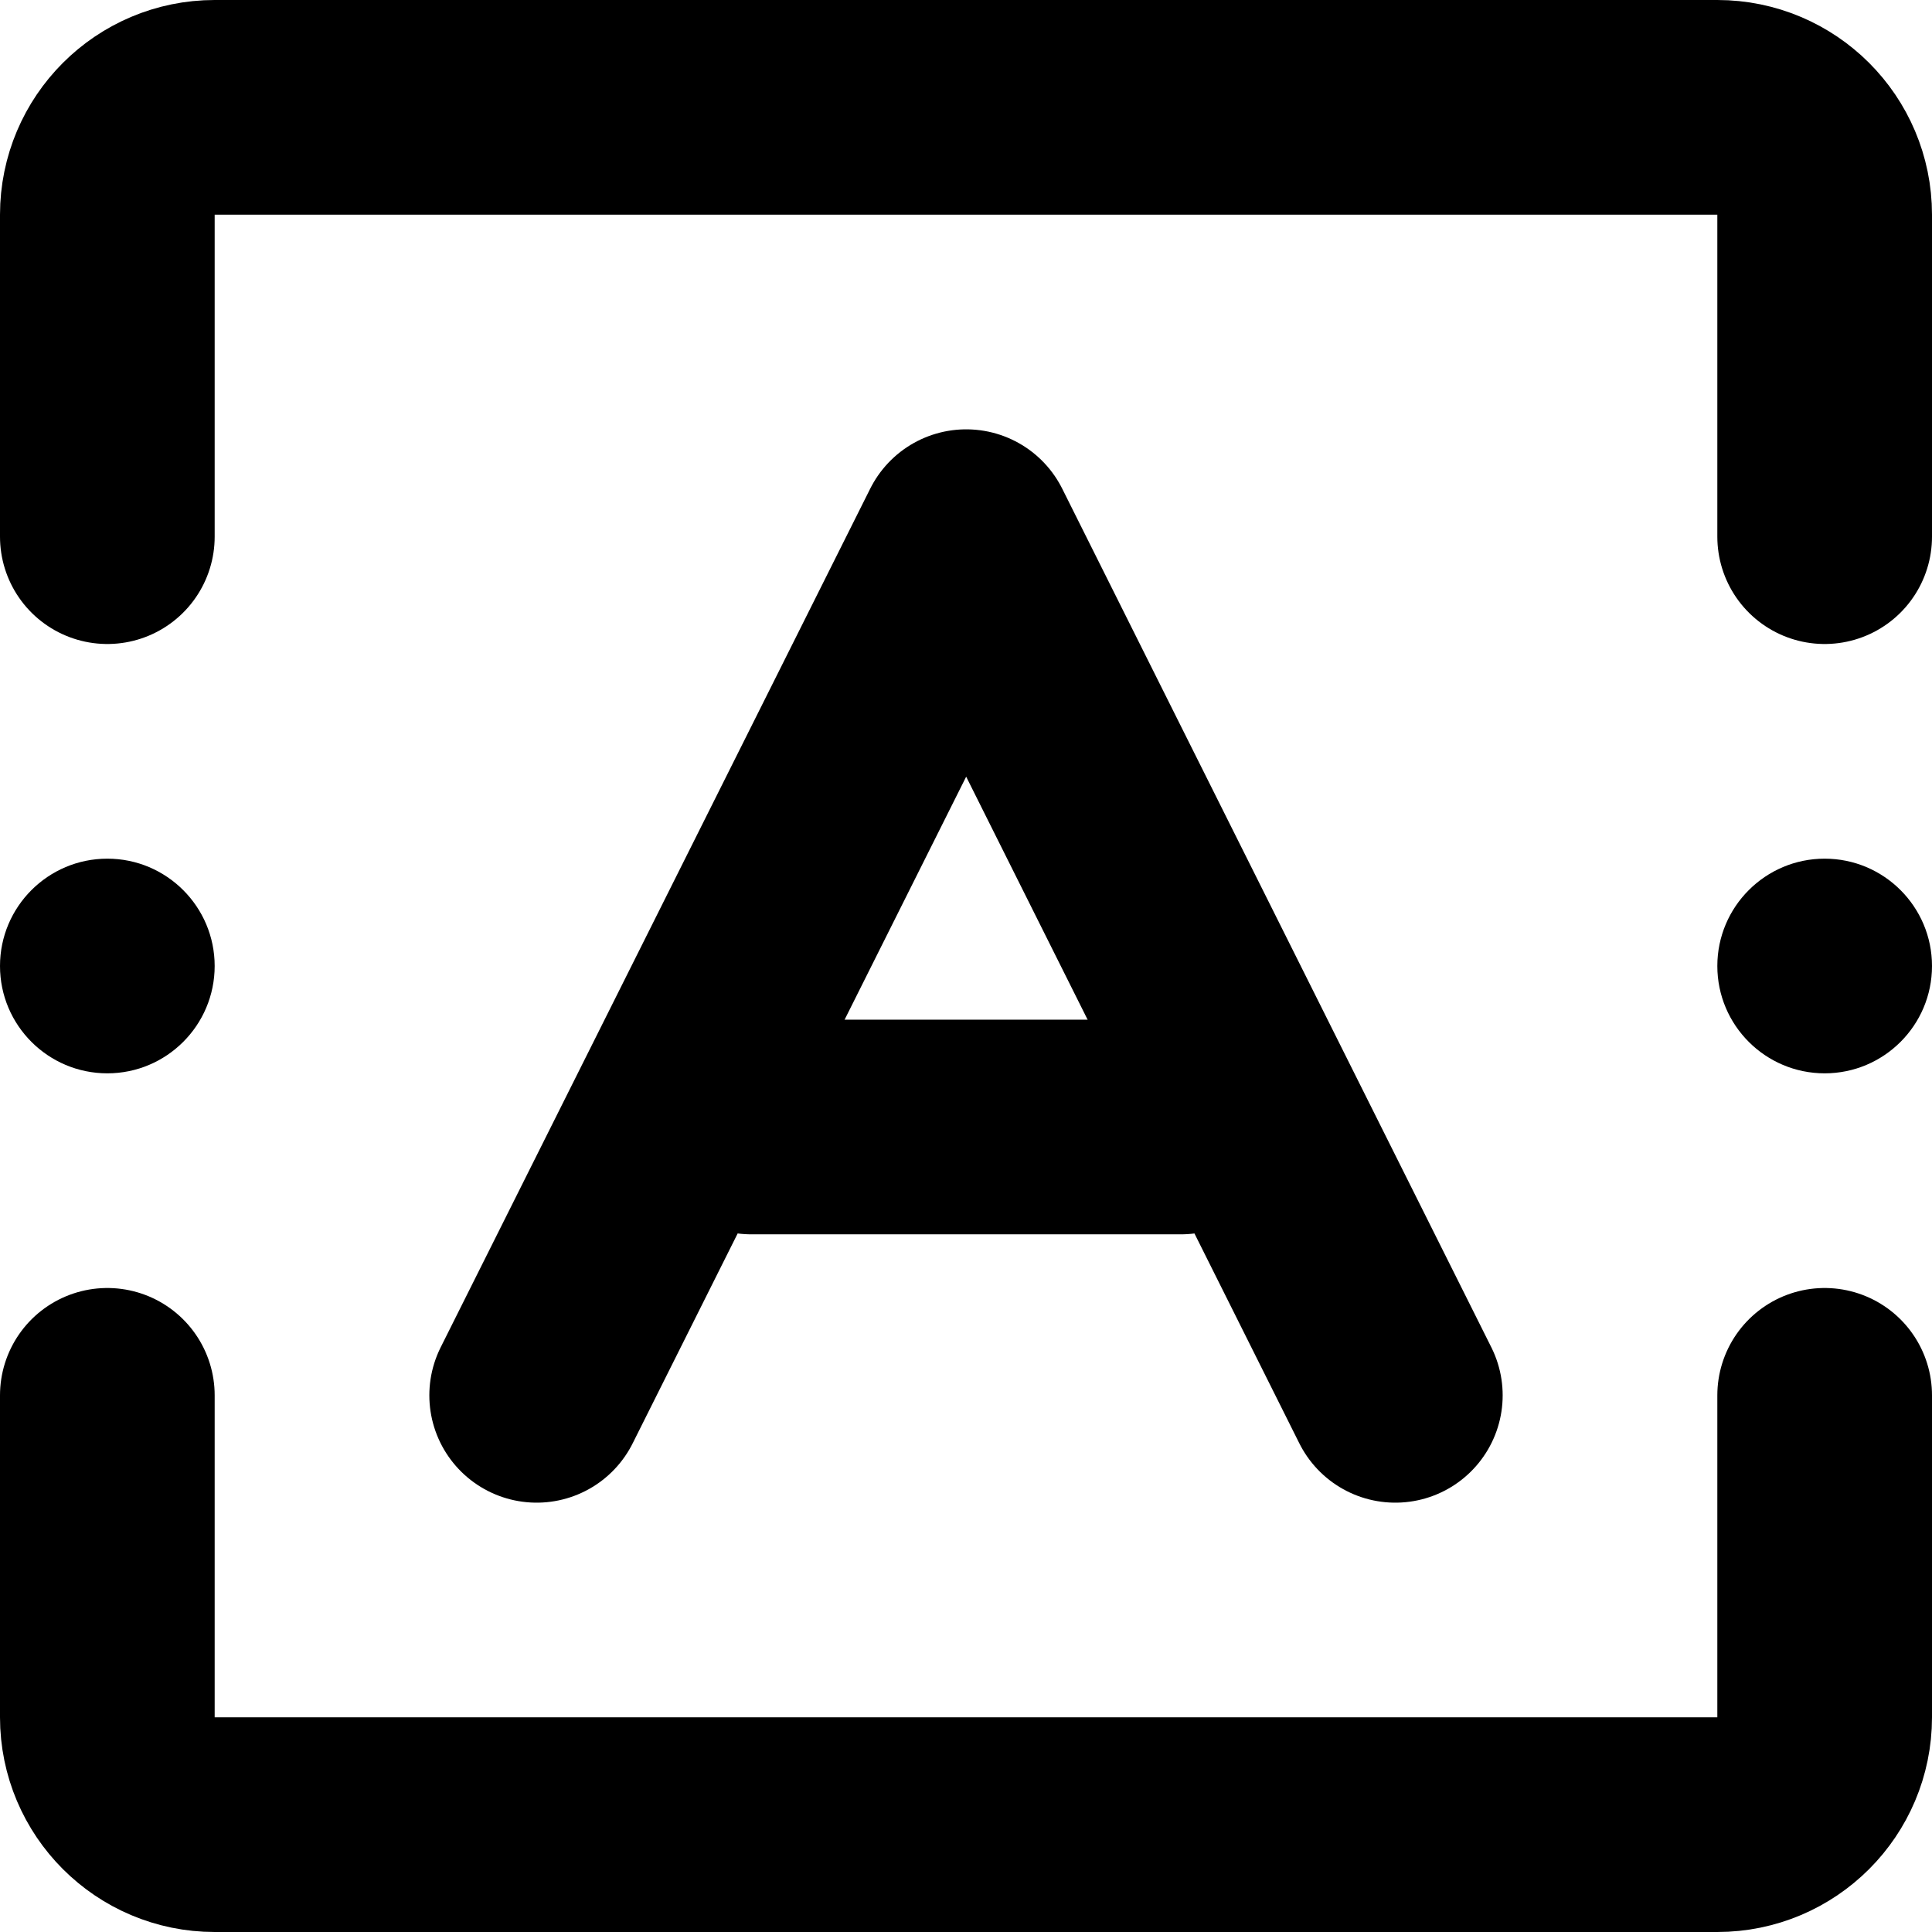 <?xml version="1.0" encoding="UTF-8"?>
<!-- Uploaded to: SVG Repo, www.svgrepo.com, Generator: SVG Repo Mixer Tools -->
<svg width="800px" height="800px" viewBox="0 0 18 18" version="1.1" xmlns="http://www.w3.org/2000/svg" xmlns:xlink="http://www.w3.org/1999/xlink">
    <title>image / 37 - image, text, font icon</title>
    <g id="Free-Icons" stroke="none" stroke-width="1" fill="none" fill-rule="evenodd">
        <g transform="translate(-452, -601)" id="Group">
            <g transform="translate(449, 598)" id="Shape">
                <path d="M4,8 C4,7 4,6 4,5 C4,4.448 4.448,4 5,4 L19,4 C19.552,4 20,4.448 20,5 C20,6 20,7 20,8" stroke="#000000" stroke-width="2" stroke-linecap="round" stroke-linejoin="round">
</path>
                <path d="M20,16 C20,17 20,18 20,19 C20,19.552 19.552,20 19,20 L5,20 C4.448,20 4,19.552 4,19 C4,18 4,17 4,16" stroke="#000000" stroke-width="2" stroke-linecap="round" stroke-linejoin="round">
</path>
                <path d="M20,11 C20.552,11 21,11.448 21,12 C21,12.552 20.552,13 20,13 C19.448,13 19,12.552 19,12 C19,11.448 19.448,11 20,11 Z" fill="#000000">
</path>
                <path d="M4,11 C4.552,11 5,11.448 5,12 C5,12.552 4.552,13 4,13 C3.448,13 3,12.552 3,12 C3,11.448 3.448,11 4,11 Z" fill="#000000">
</path>
                <polyline stroke="#000000" stroke-width="2" stroke-linecap="round" stroke-linejoin="round" points="8 16 12.002 8 16 16">
</polyline>
                <line x1="10" y1="13.5" x2="14.002" y2="13.5" stroke="#000000" stroke-width="2" stroke-linecap="round" stroke-linejoin="round">
</line>
            </g>
        </g>
    </g>
</svg>